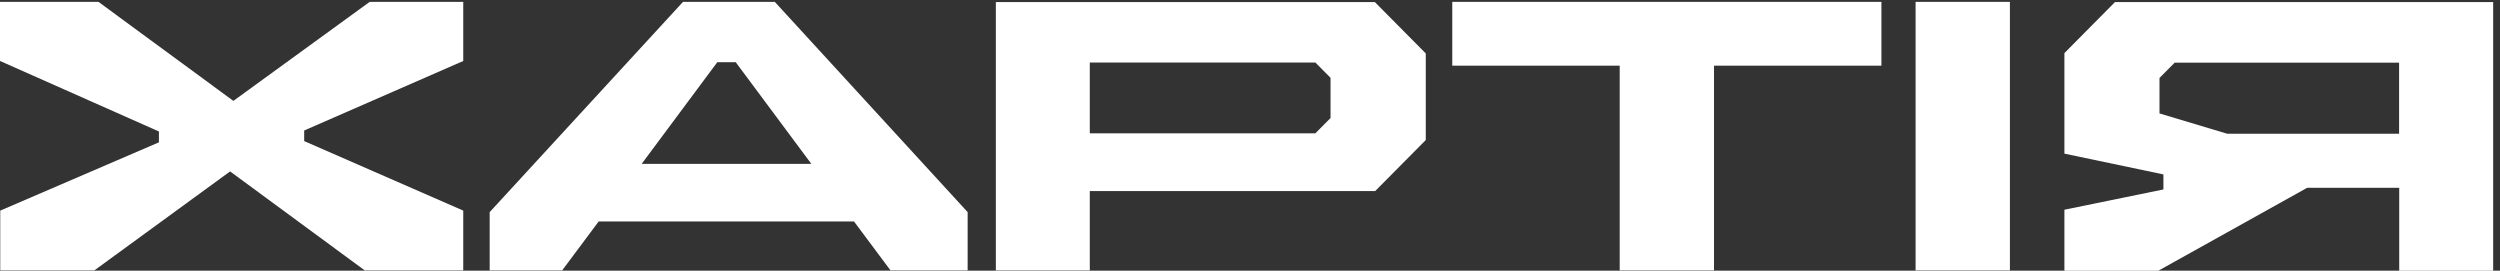 <svg width="157" height="17" viewBox="0 0 157 17" fill="none" xmlns="http://www.w3.org/2000/svg">
<rect x="0" y="0" width="157" height="17" fill="#333333" stroke="none"/>
<path d="M0.016 16.982H5.923L14.45 10.765L22.907 16.982H29.092V13.226L19.103 8.86V8.195L29.092 3.83V0.118H23.216L14.656 6.336L6.185 0.118H0V3.828L9.98 8.257V8.938L0.016 13.226V16.982Z" fill="white"/>
<path d="M46.205 3.908L50.953 10.292H40.296L45.044 3.908H46.203H46.205ZM35.303 16.982L37.598 13.906H53.63L55.925 16.982H60.768V13.321L48.658 0.118H42.893L30.752 13.321V16.982H35.301H35.303Z" fill="white"/>
<path d="M62.54 16.982H68.439V11.998H86.361L89.538 8.795V3.355L86.338 0.128H62.54V16.982ZM68.439 8.385V3.925H82.605L83.558 4.887V7.41L82.605 8.372H68.439V8.387V8.385Z" fill="white"/>
<path d="M91.204 4.125H101.717V16.982H107.64V4.125H118.153V0.118H91.202V4.125H91.204Z" fill="white"/>
<path d="M126.222 0.118H120.299V16.982H126.222V0.118Z" fill="white"/>
<path d="M156.571 0.13H132.821L129.645 3.334V9.648L135.863 10.953V11.897L129.645 13.171V17.001H135.544L144.89 11.794H150.671V17.001H156.571V0.138H156.578L156.571 0.13ZM135.616 4.897L136.569 3.935H150.663V8.397H139.864L135.616 7.123V4.897Z" fill="white"/>
</svg>
